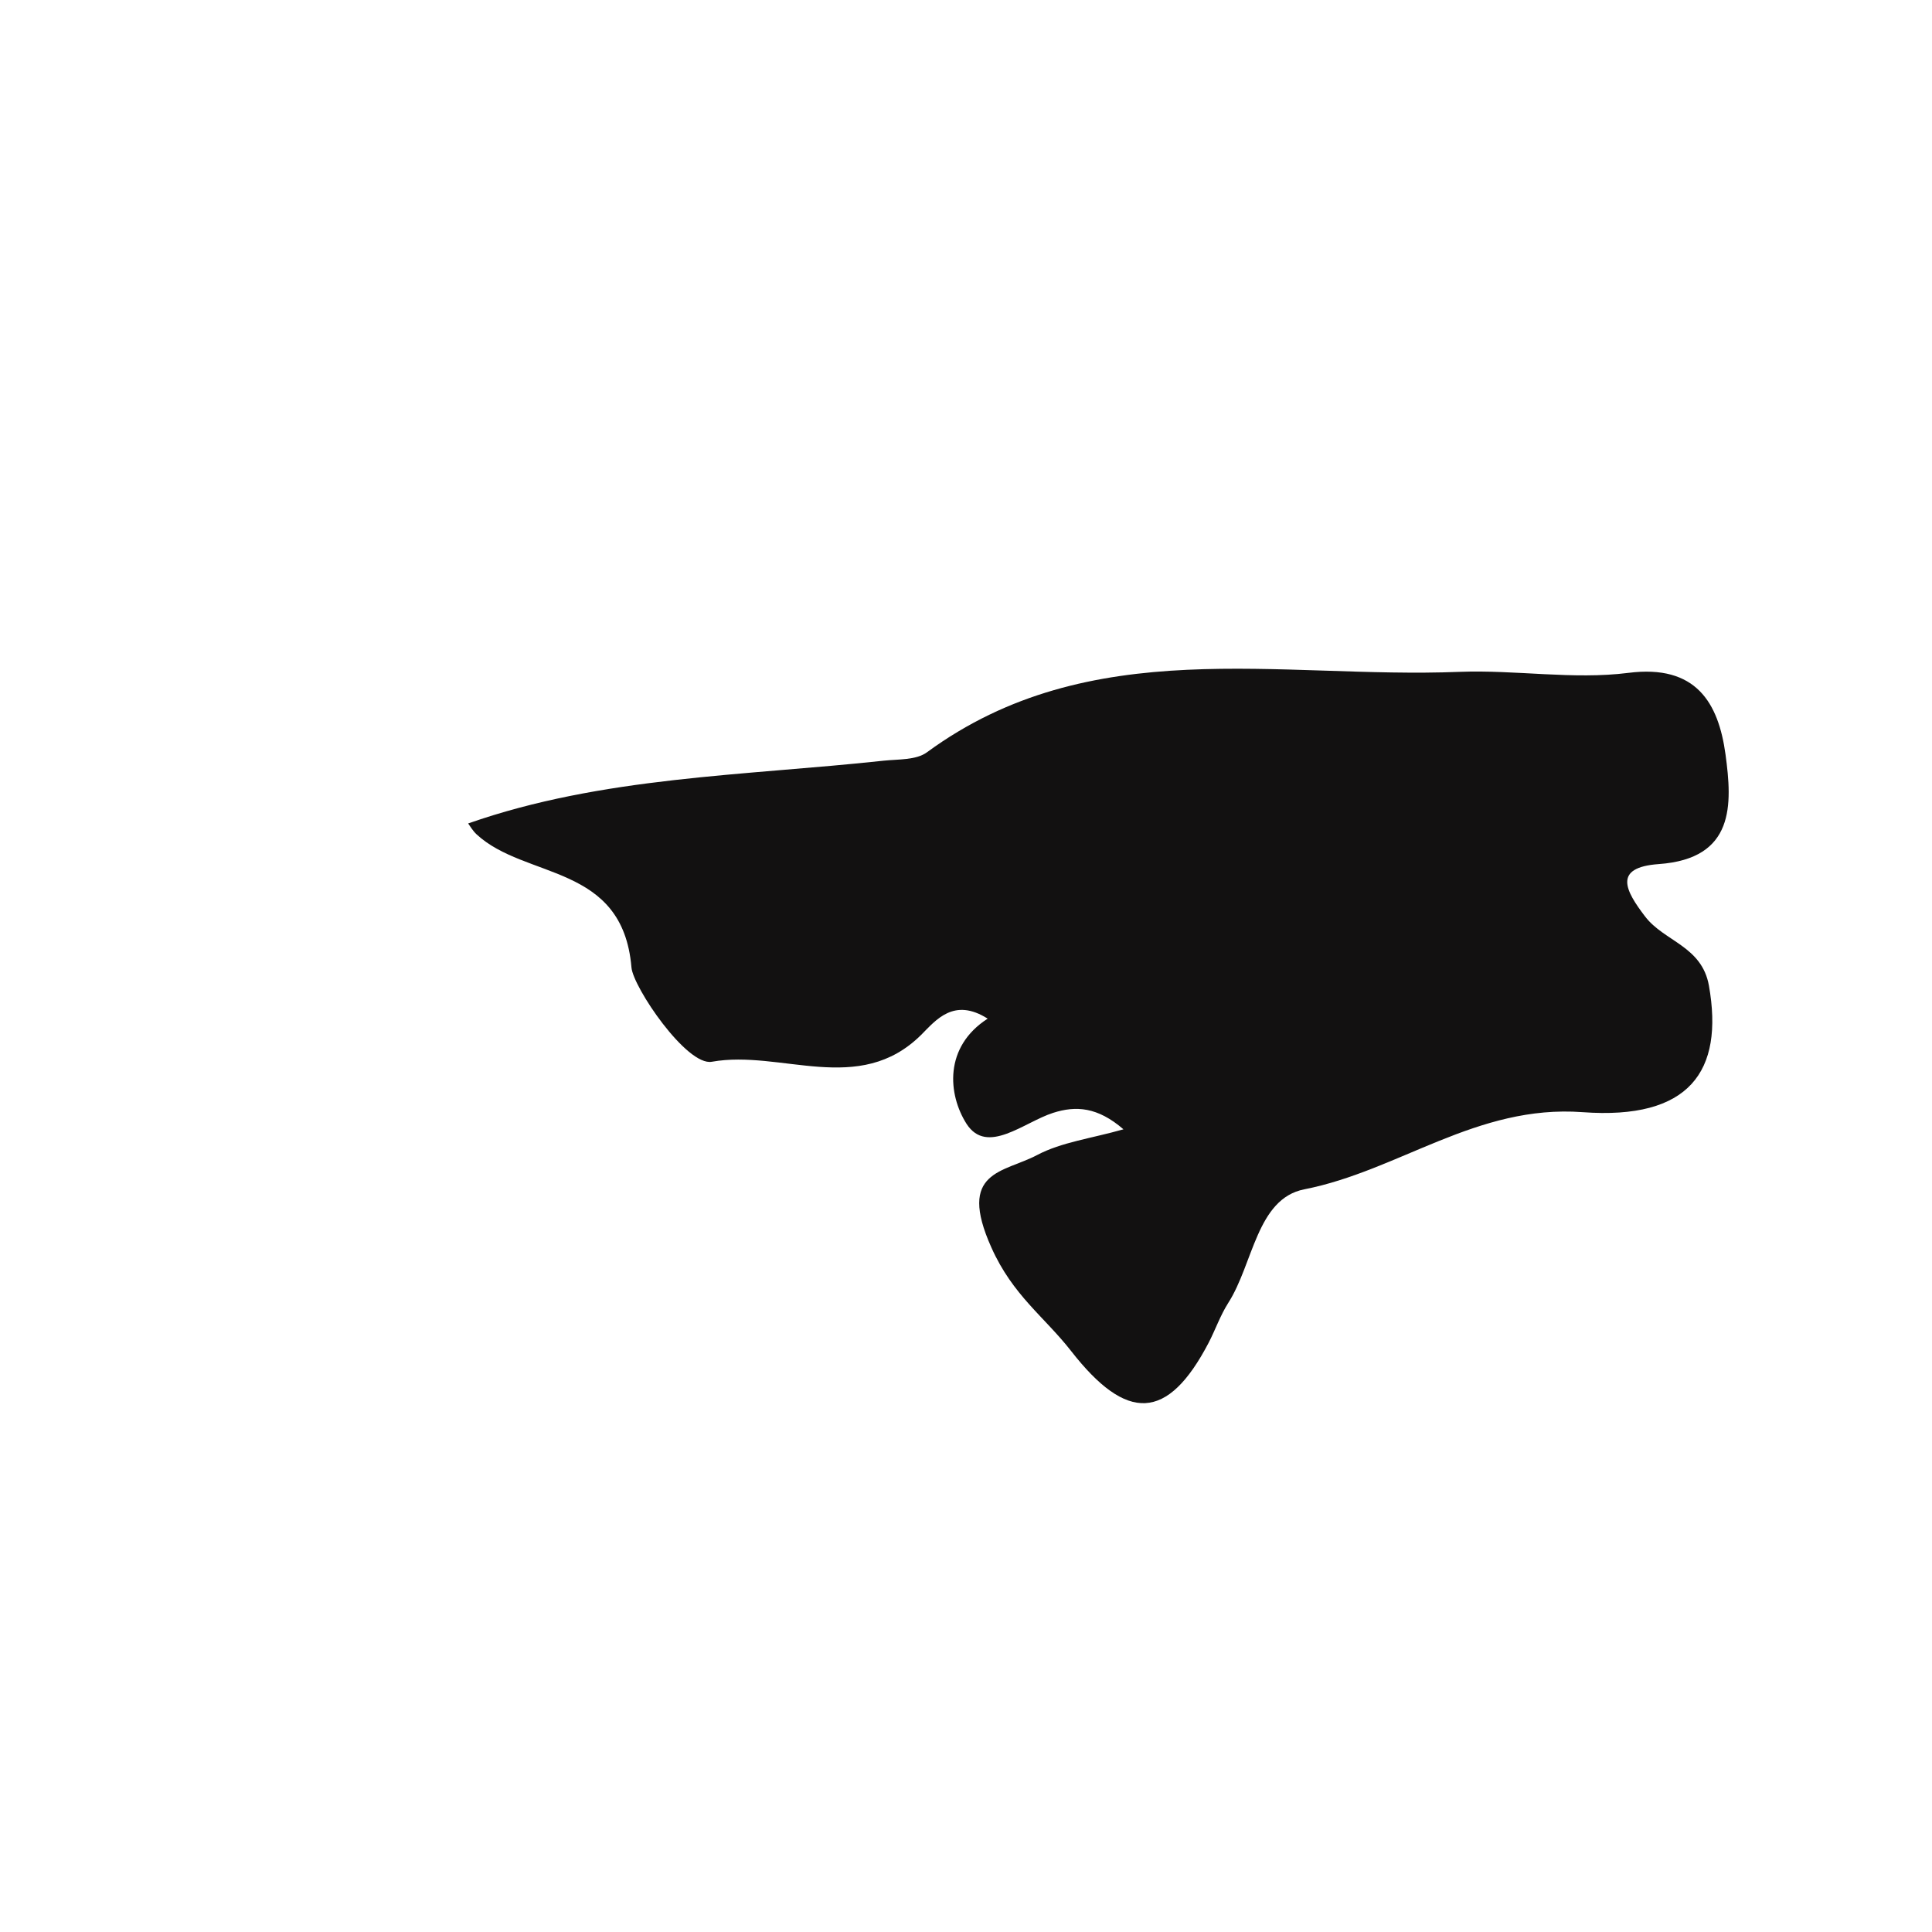<?xml version="1.0" encoding="iso-8859-1"?>
<!-- Generator: Adobe Illustrator 16.0.0, SVG Export Plug-In . SVG Version: 6.00 Build 0)  -->
<!DOCTYPE svg PUBLIC "-//W3C//DTD SVG 1.1//EN" "http://www.w3.org/Graphics/SVG/1.1/DTD/svg11.dtd">
<svg version="1.1" id="Layer_1" xmlns="http://www.w3.org/2000/svg" xmlns:xlink="http://www.w3.org/1999/xlink" x="0px" y="0px"
	 width="32px" height="32px" viewBox="0 0 32 32" style="enable-background:new 0 0 32 32;" xml:space="preserve">
<path style="fill-rule:evenodd;clip-rule:evenodd;fill:#121111;" d="M10.459,16.024c0.027,0.327,0.914,1.637,1.331,1.562
	c1.148-0.205,2.436,0.578,3.469-0.447c0.244-0.245,0.541-0.621,1.1-0.267c-0.728,0.468-0.66,1.256-0.349,1.744
	c0.34,0.523,0.949-0.029,1.434-0.184c0.375-0.12,0.735-0.099,1.164,0.273c-0.539,0.153-1.023,0.212-1.428,0.425
	c-0.56,0.297-1.333,0.255-0.759,1.534c0.354,0.792,0.877,1.146,1.319,1.712c0.922,1.182,1.597,1.168,2.279-0.136
	c0.112-0.217,0.193-0.452,0.323-0.657c0.416-0.646,0.472-1.729,1.261-1.884c1.569-0.308,2.856-1.408,4.61-1.278
	c1.767,0.13,2.344-0.673,2.092-2.097c-0.118-0.656-0.74-0.729-1.057-1.144c-0.325-0.426-0.539-0.813,0.225-0.868
	c1.266-0.09,1.219-0.988,1.107-1.816c-0.117-0.855-0.487-1.495-1.61-1.351c-0.916,0.116-1.864-0.053-2.797-0.017
	c-2.985,0.119-6.11-0.654-8.821,1.333c-0.178,0.13-0.472,0.113-0.712,0.138c-2.314,0.251-4.666,0.262-6.886,1.04
	c0.028,0.039,0.075,0.119,0.137,0.178C8.699,14.569,10.313,14.296,10.459,16.024z"/>
</svg>
